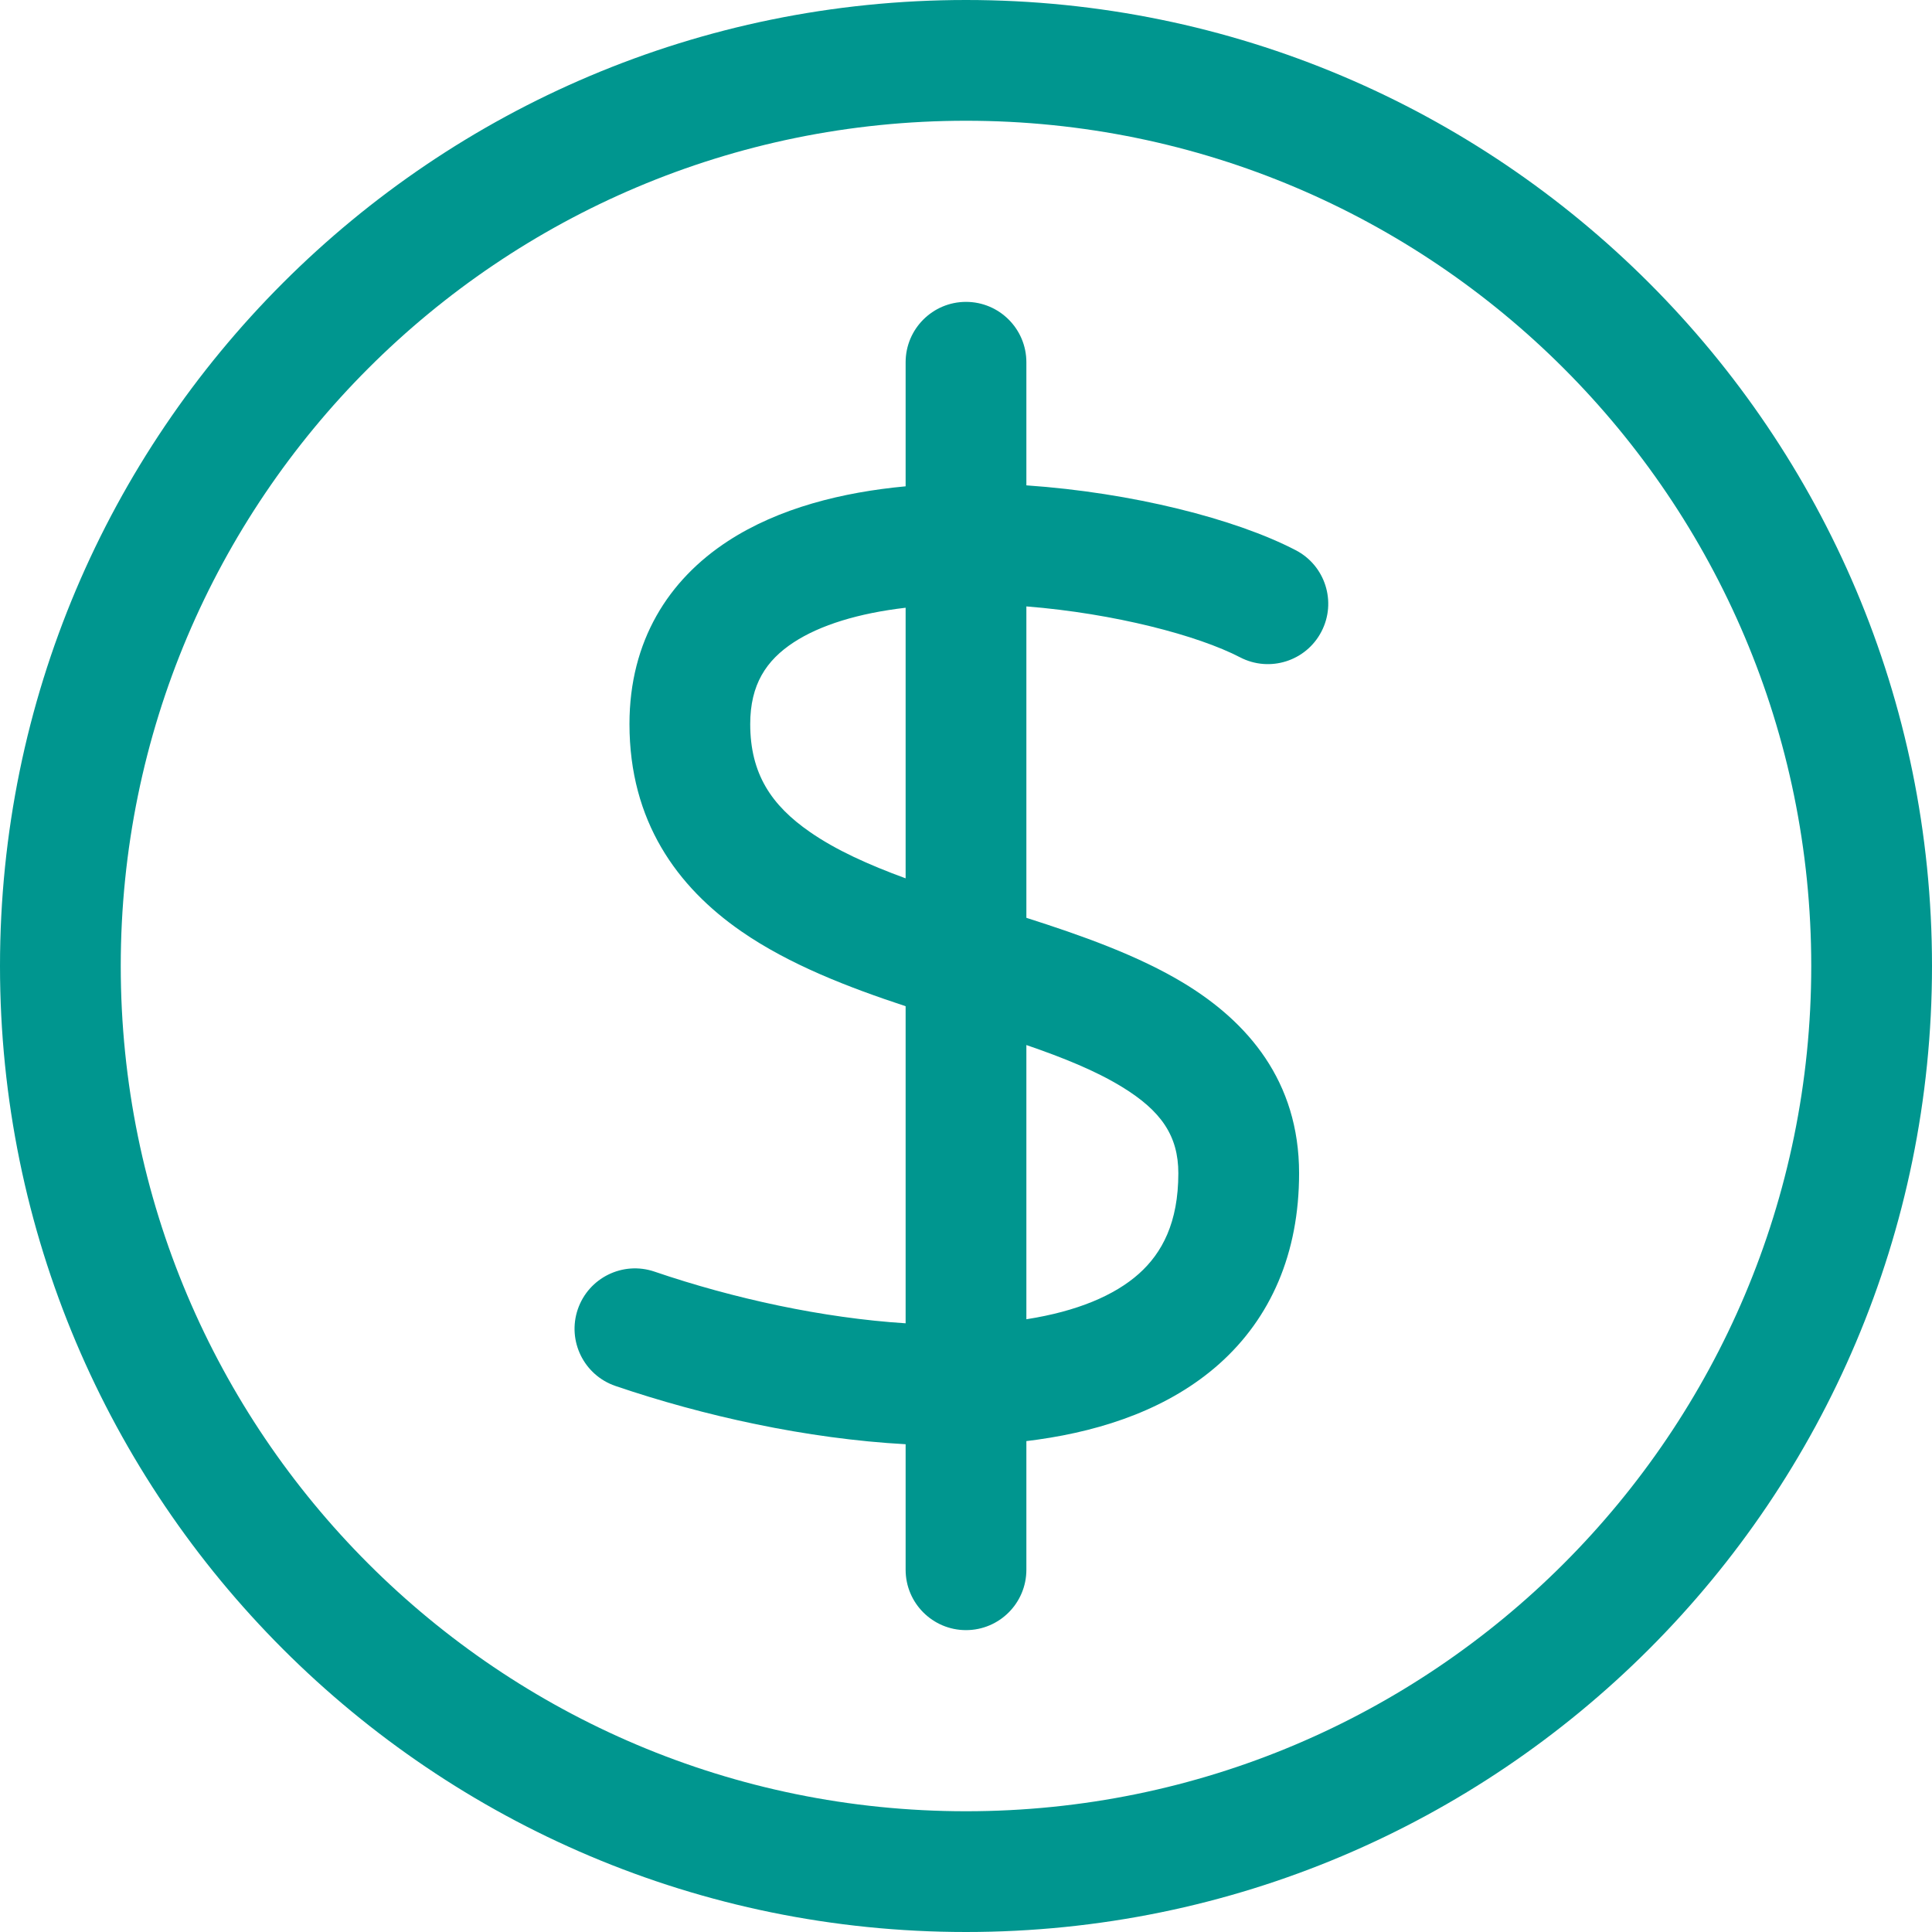 <svg id="Layer_1" data-name="Layer 1" xmlns="http://www.w3.org/2000/svg" viewBox="0 0 32 32">
<path fill-rule="evenodd" clip-rule="evenodd" d="M16 5C16.552 5 17 5.448 17 6V8.039C18.749 8.159 20.461 8.593 21.461 9.113C21.951 9.367 22.142 9.971 21.887 10.461C21.633 10.951 21.029 11.142 20.539 10.887C19.842 10.525 18.462 10.161 17 10.044V15.202C17.898 15.489 18.848 15.822 19.616 16.289C20.662 16.925 21.517 17.903 21.517 19.433C21.517 20.762 21.047 21.829 20.196 22.589C19.377 23.319 18.296 23.688 17.191 23.844C17.128 23.853 17.064 23.861 17 23.869V26C17 26.552 16.552 27 16 27C15.448 27 15 26.552 15 26V23.921C13.361 23.831 11.651 23.452 10.194 22.956C9.671 22.777 9.392 22.209 9.57 21.686C9.749 21.163 10.317 20.884 10.84 21.062C12.153 21.51 13.633 21.831 15 21.918V16.666C14.067 16.358 13.079 15.981 12.277 15.425C11.213 14.688 10.426 13.601 10.426 11.992C10.426 10.613 11.074 9.603 12.056 8.963C12.901 8.412 13.958 8.152 15 8.055V6C15 5.448 15.448 5 16 5ZM15 10.066C14.221 10.157 13.586 10.352 13.148 10.638C12.69 10.937 12.426 11.339 12.426 11.992C12.426 12.816 12.776 13.338 13.416 13.781C13.847 14.08 14.383 14.322 15 14.548V10.066ZM17 17.309V21.851C17.839 21.72 18.46 21.457 18.864 21.097C19.248 20.753 19.517 20.25 19.517 19.433C19.517 18.816 19.236 18.399 18.576 17.998C18.143 17.734 17.611 17.519 17 17.309Z" fill="#00968F"/>
<path fill-rule="evenodd" clip-rule="evenodd" d="M0 16C0 7.163 7.163 0 16 0C24.837 0 32 7.163 32 16C32 24.837 24.837 32 16 32C7.163 32 0 24.837 0 16ZM16 2C8.268 2 2 8.268 2 16C2 23.732 8.268 30 16 30C23.732 30 30 23.732 30 16C30 8.268 23.732 2 16 2Z" fill="#00968F"/>
</svg>

